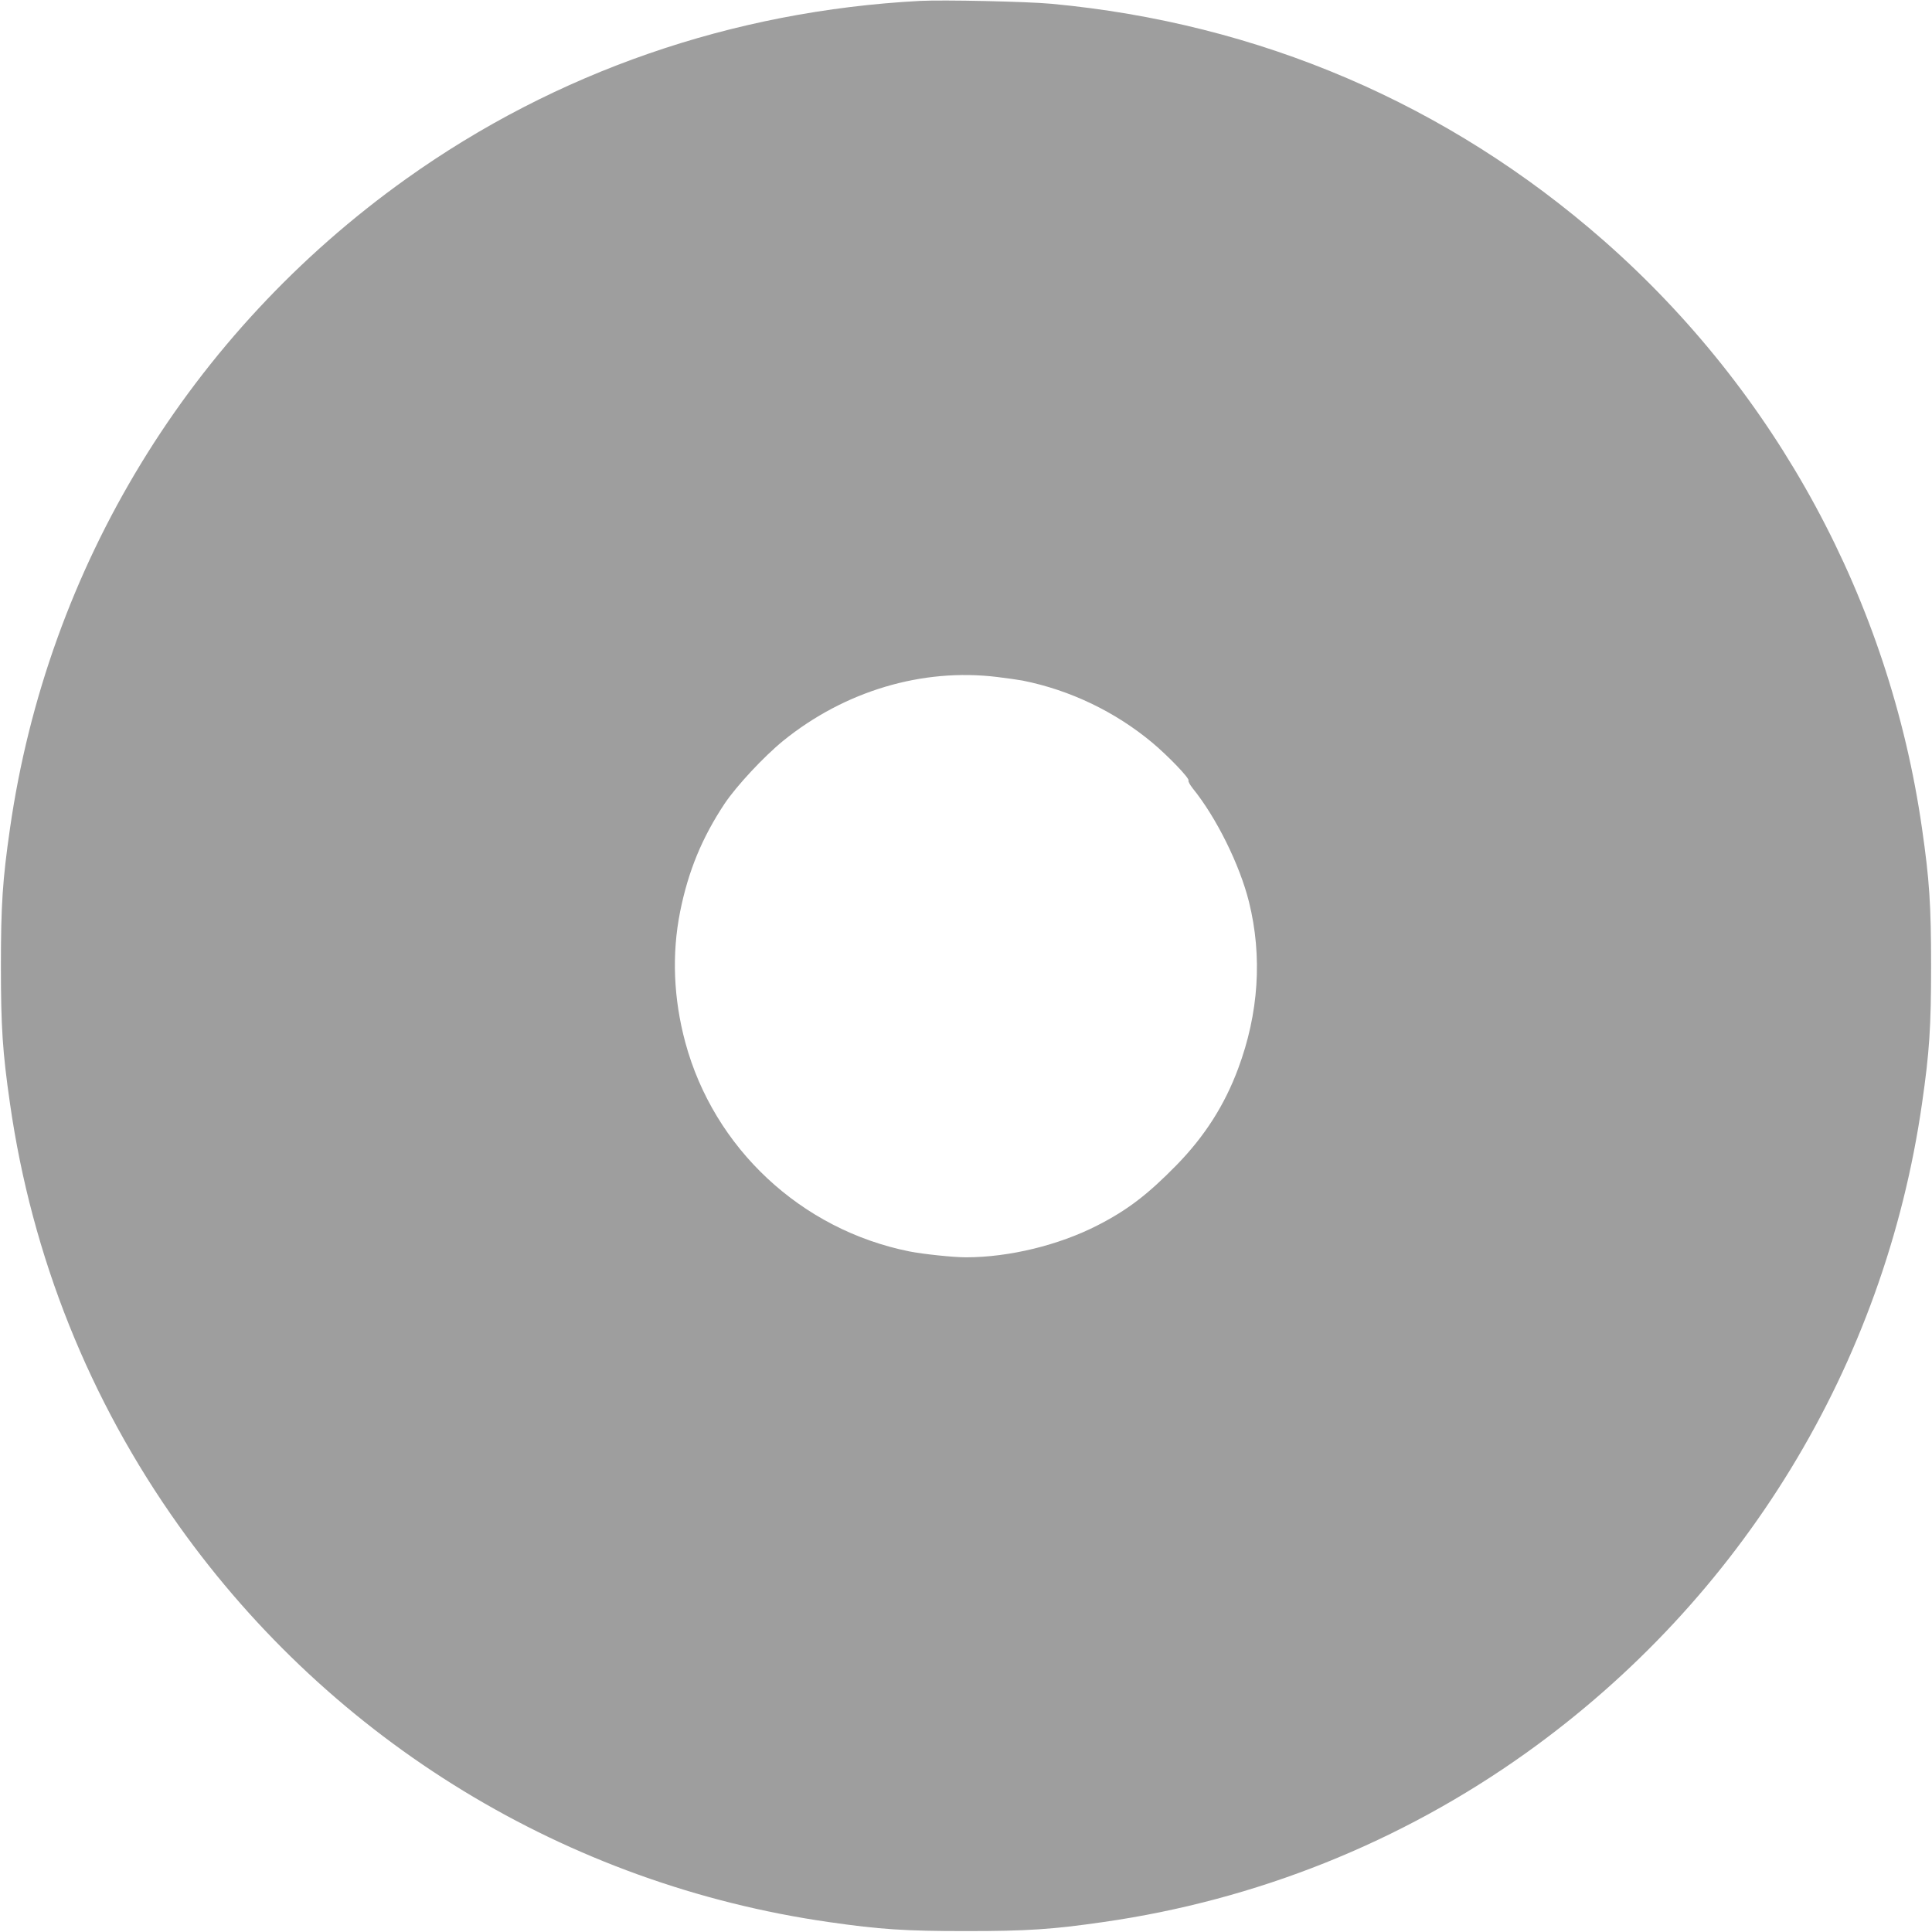<?xml version="1.0" standalone="no"?>
<!DOCTYPE svg PUBLIC "-//W3C//DTD SVG 20010904//EN"
 "http://www.w3.org/TR/2001/REC-SVG-20010904/DTD/svg10.dtd">
<svg version="1.0" xmlns="http://www.w3.org/2000/svg"
 width="1280pt" height="1280pt" viewBox="0 0 1280 1280"
 preserveAspectRatio="xMidYMid meet">
<g transform="translate(0,1280) scale(0.1,-0.1)"
fill="#9e9e9e" stroke="none">
<path d="M6095 12794 c-1243 -66 -2412 -471 -3404 -1179 -1433 -1023 -2376
-2570 -2625 -4305 -49 -339 -60 -507 -60 -910 0 -403 11 -571 60 -910 145
-1015 526 -1967 1120 -2800 1019 -1430 2570 -2375 4304 -2624 339 -49 507 -60
910 -60 403 0 571 11 910 60 1014 145 1971 528 2799 1119 1433 1023 2376 2570
2625 4305 49 339 60 507 60 910 0 403 -11 571 -60 910 -216 1510 -965 2892
-2110 3897 -1031 904 -2281 1440 -3659 1568 -162 15 -716 27 -870 19z m510
-4479 c66 -8 143 -19 170 -24 315 -63 613 -206 860 -412 106 -89 248 -237 239
-250 -3 -6 10 -29 28 -52 156 -192 312 -507 373 -753 89 -359 65 -737 -72
-1104 -90 -242 -221 -447 -407 -638 -192 -196 -326 -299 -526 -401 -256 -131
-585 -211 -870 -211 -86 0 -283 21 -375 39 -718 144 -1296 684 -1485 1386 -78
290 -90 584 -34 865 54 269 145 490 295 716 80 119 260 312 389 417 407 329
920 482 1415 422z"/>
</g>
</svg>
